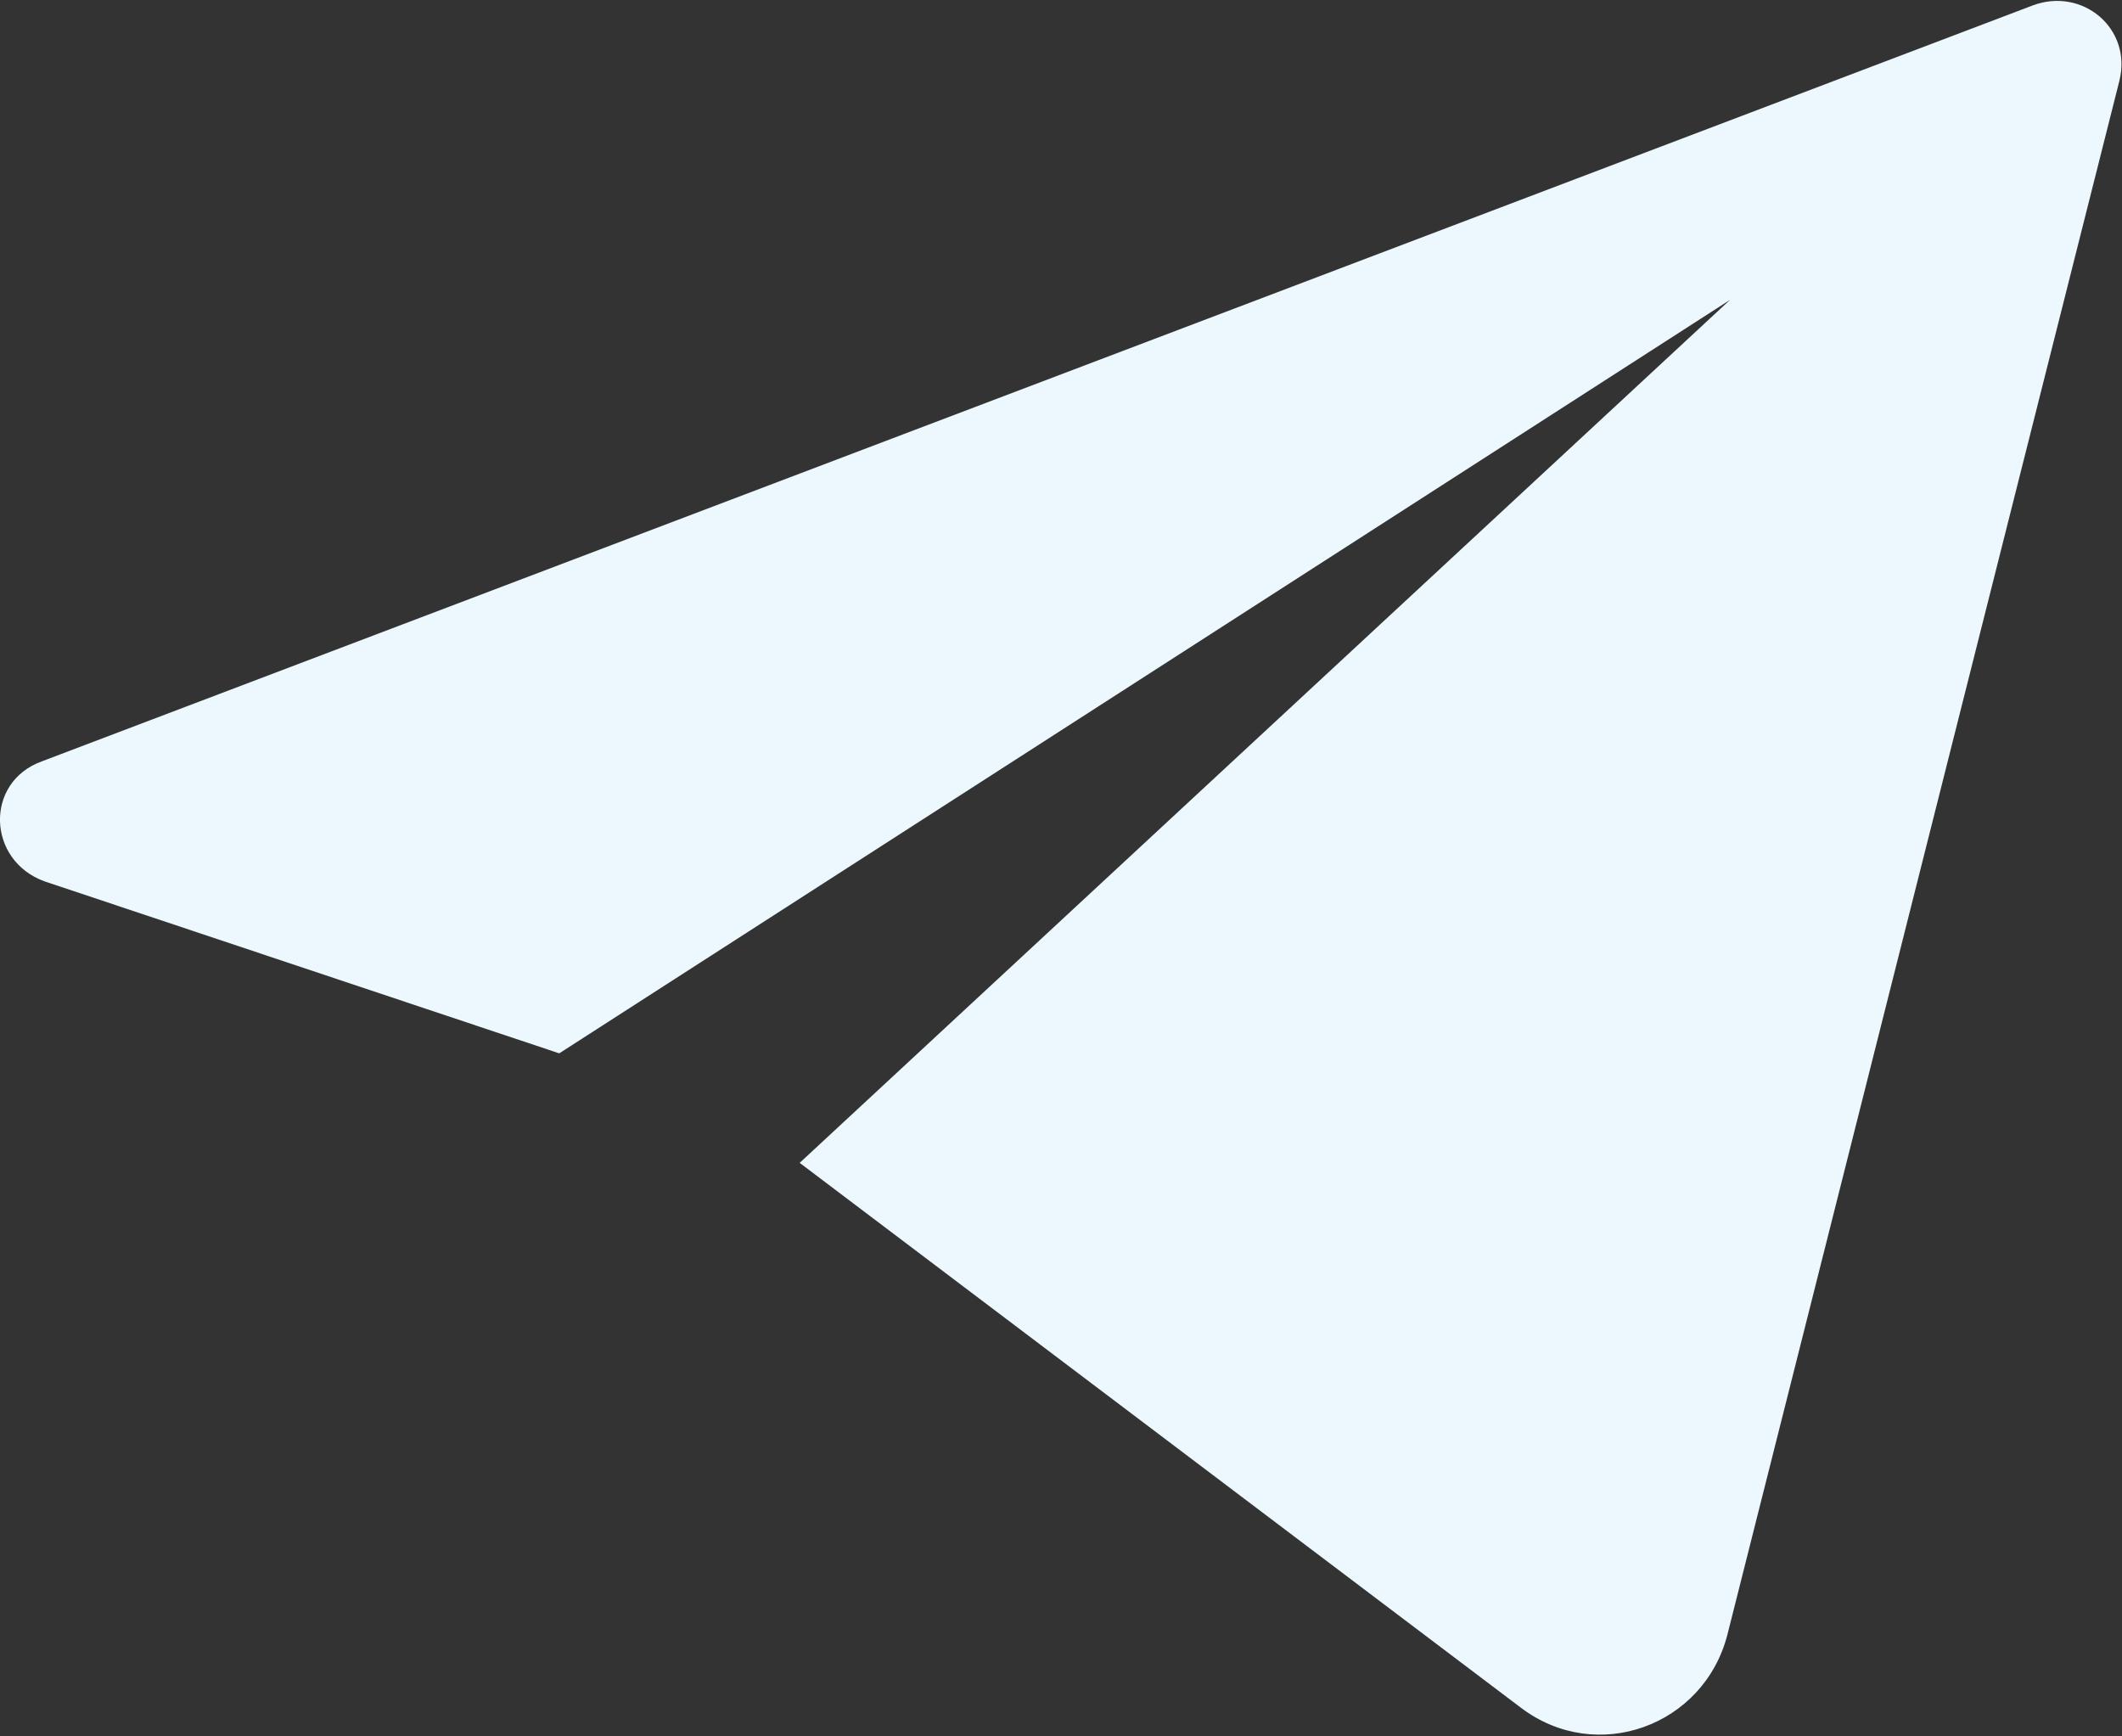 <svg width="33" height="27" viewBox="0 0 33 27" fill="none" xmlns="http://www.w3.org/2000/svg">
<rect x="0" y="0" width="33" height="27" fill="#333333" stroke="none"/>
<g clip-path="url(#clip0)">
<path d="M31.618 0.082L0.65 11.839C-0.244 12.163 -0.203 13.379 0.691 13.704L8.697 16.379L26.904 4.663L12.436 18.082L23.653 26.555C24.831 27.447 26.497 26.839 26.863 25.42L32.959 1.258C33.162 0.447 32.39 -0.202 31.618 0.082Z" fill="#ECF8FD"/>
</g>
<defs>
<clipPath id="clip0">
<rect width="33" height="27" fill="white"/>
</clipPath>
</defs>
</svg>
